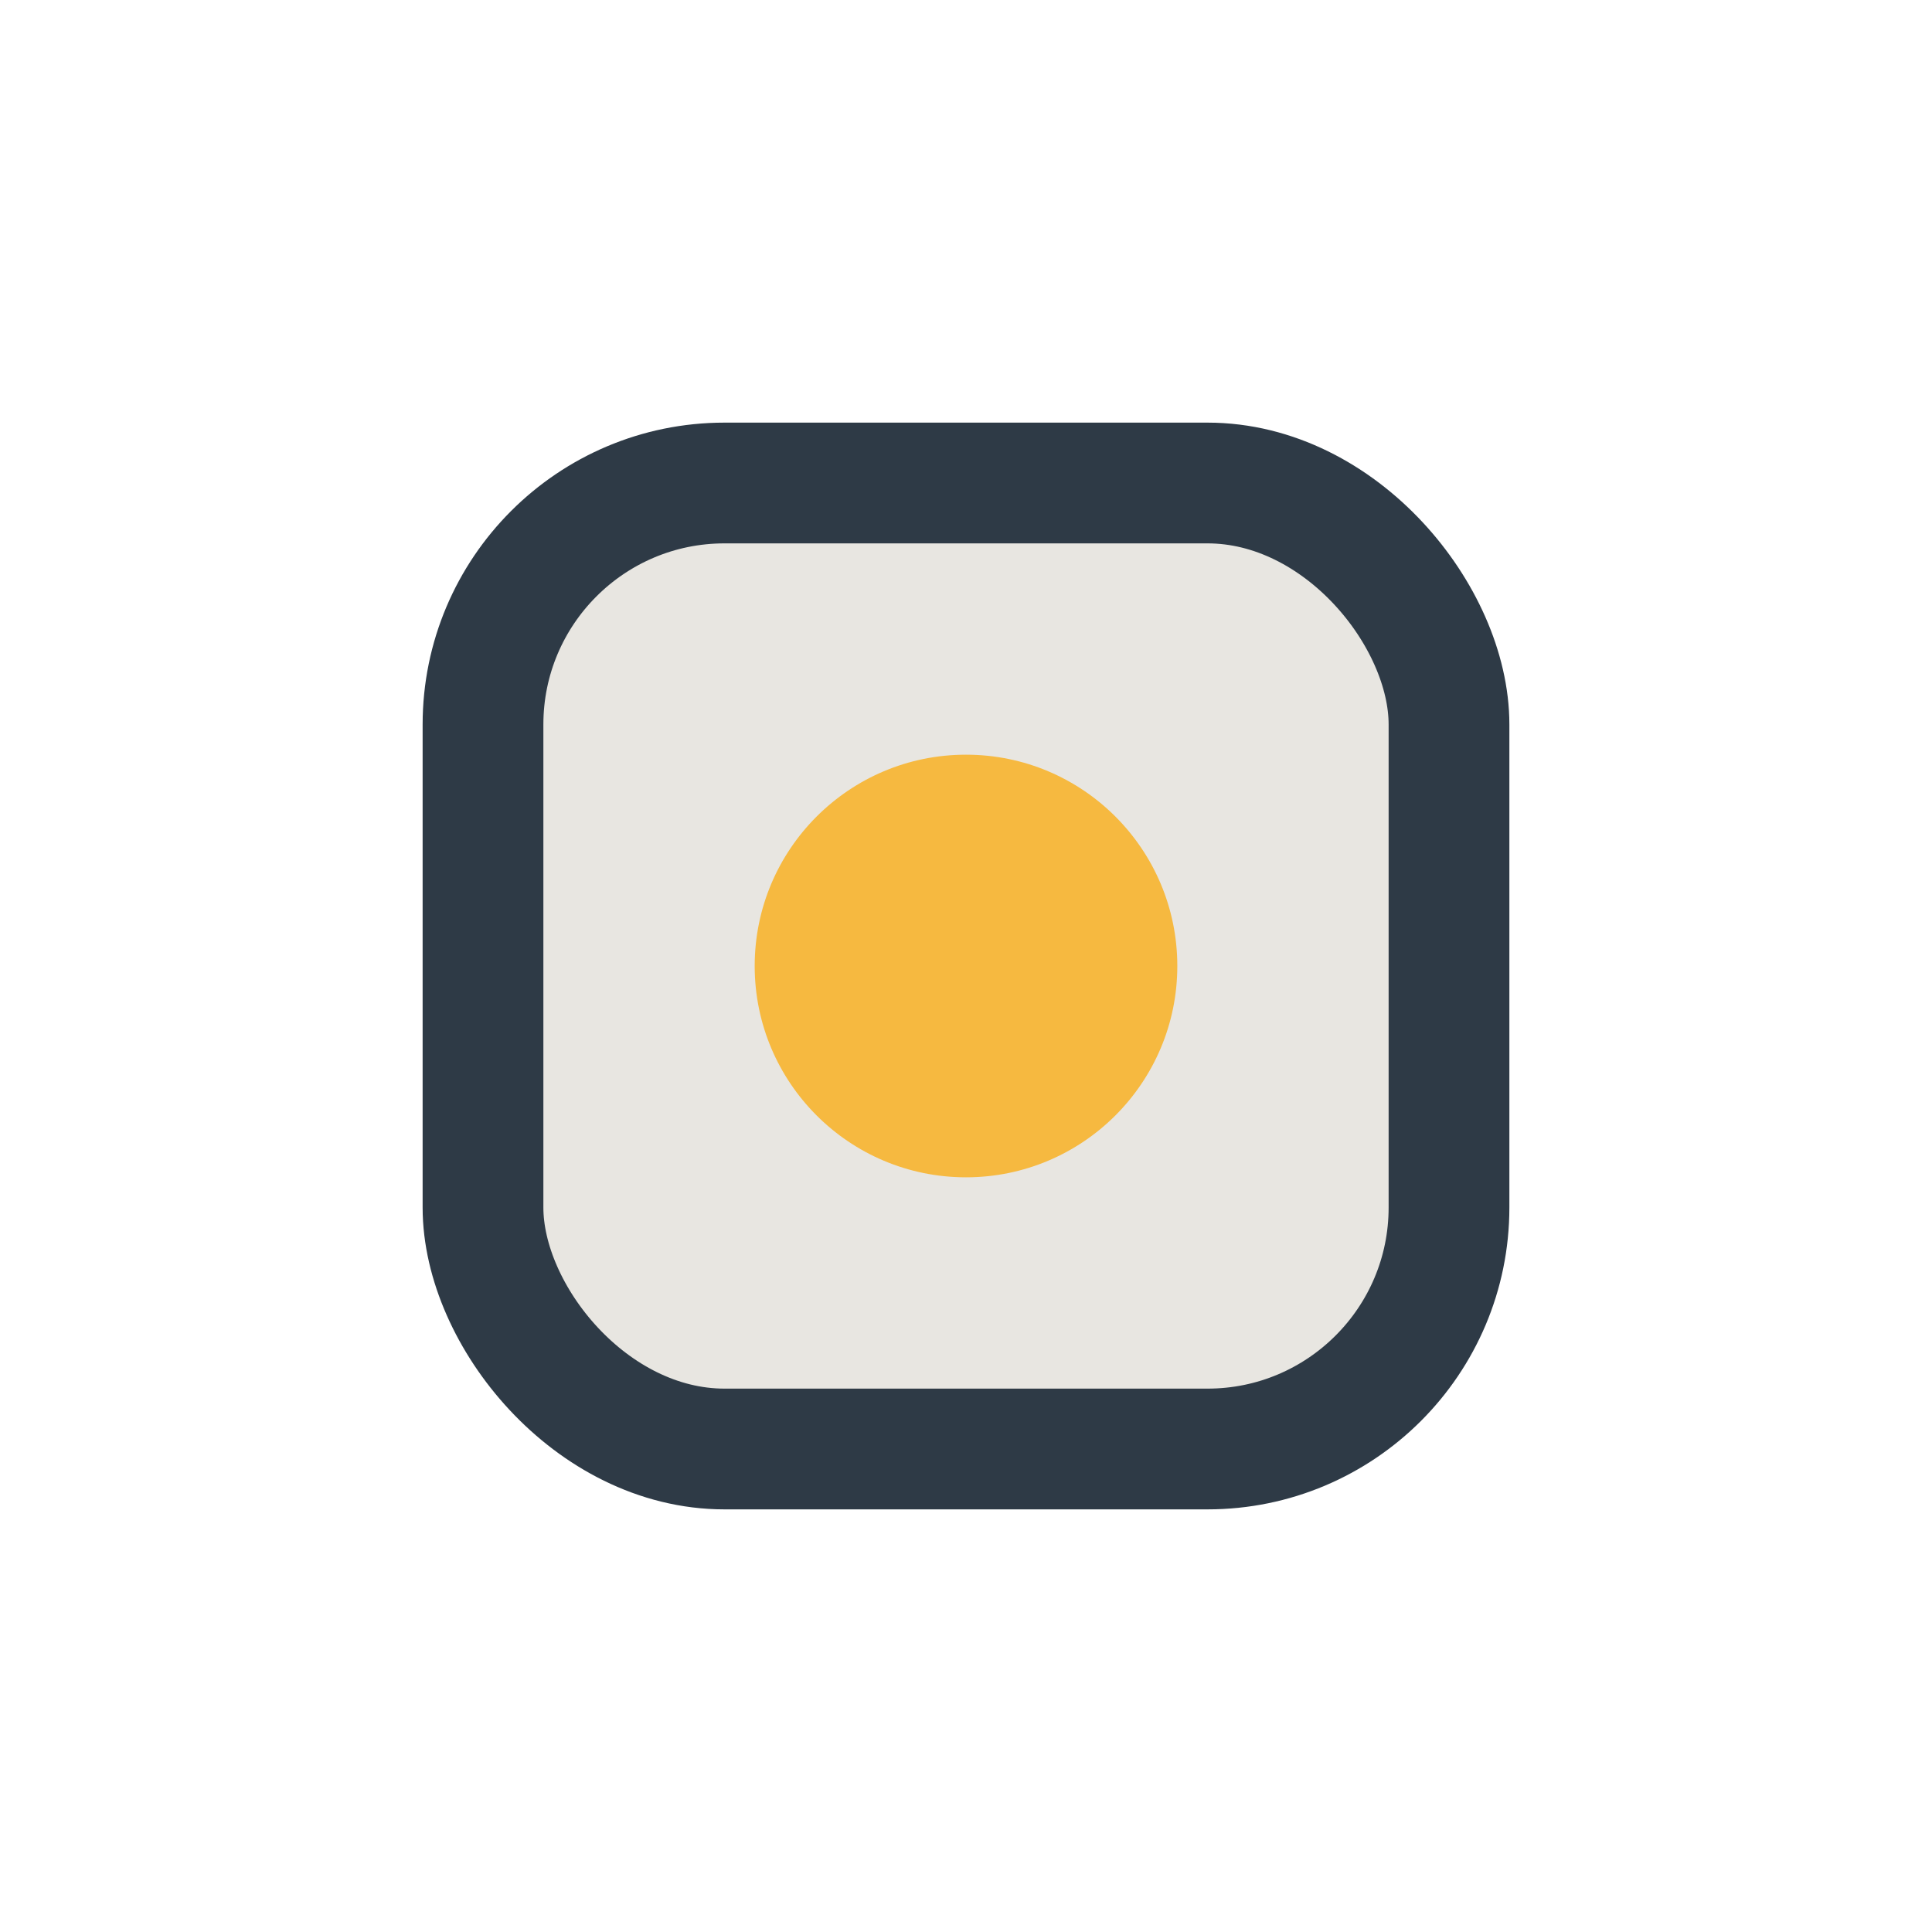 <?xml version="1.0" encoding="UTF-8"?>
<svg xmlns="http://www.w3.org/2000/svg" width="32" height="32" viewBox="0 0 32 32"><rect x="8" y="8" width="16" height="16" rx="4" fill="#E8E6E1" stroke="#2E3A46" stroke-width="2"/><circle cx="16" cy="16" r="3.5" fill="#F6B940"/></svg>
